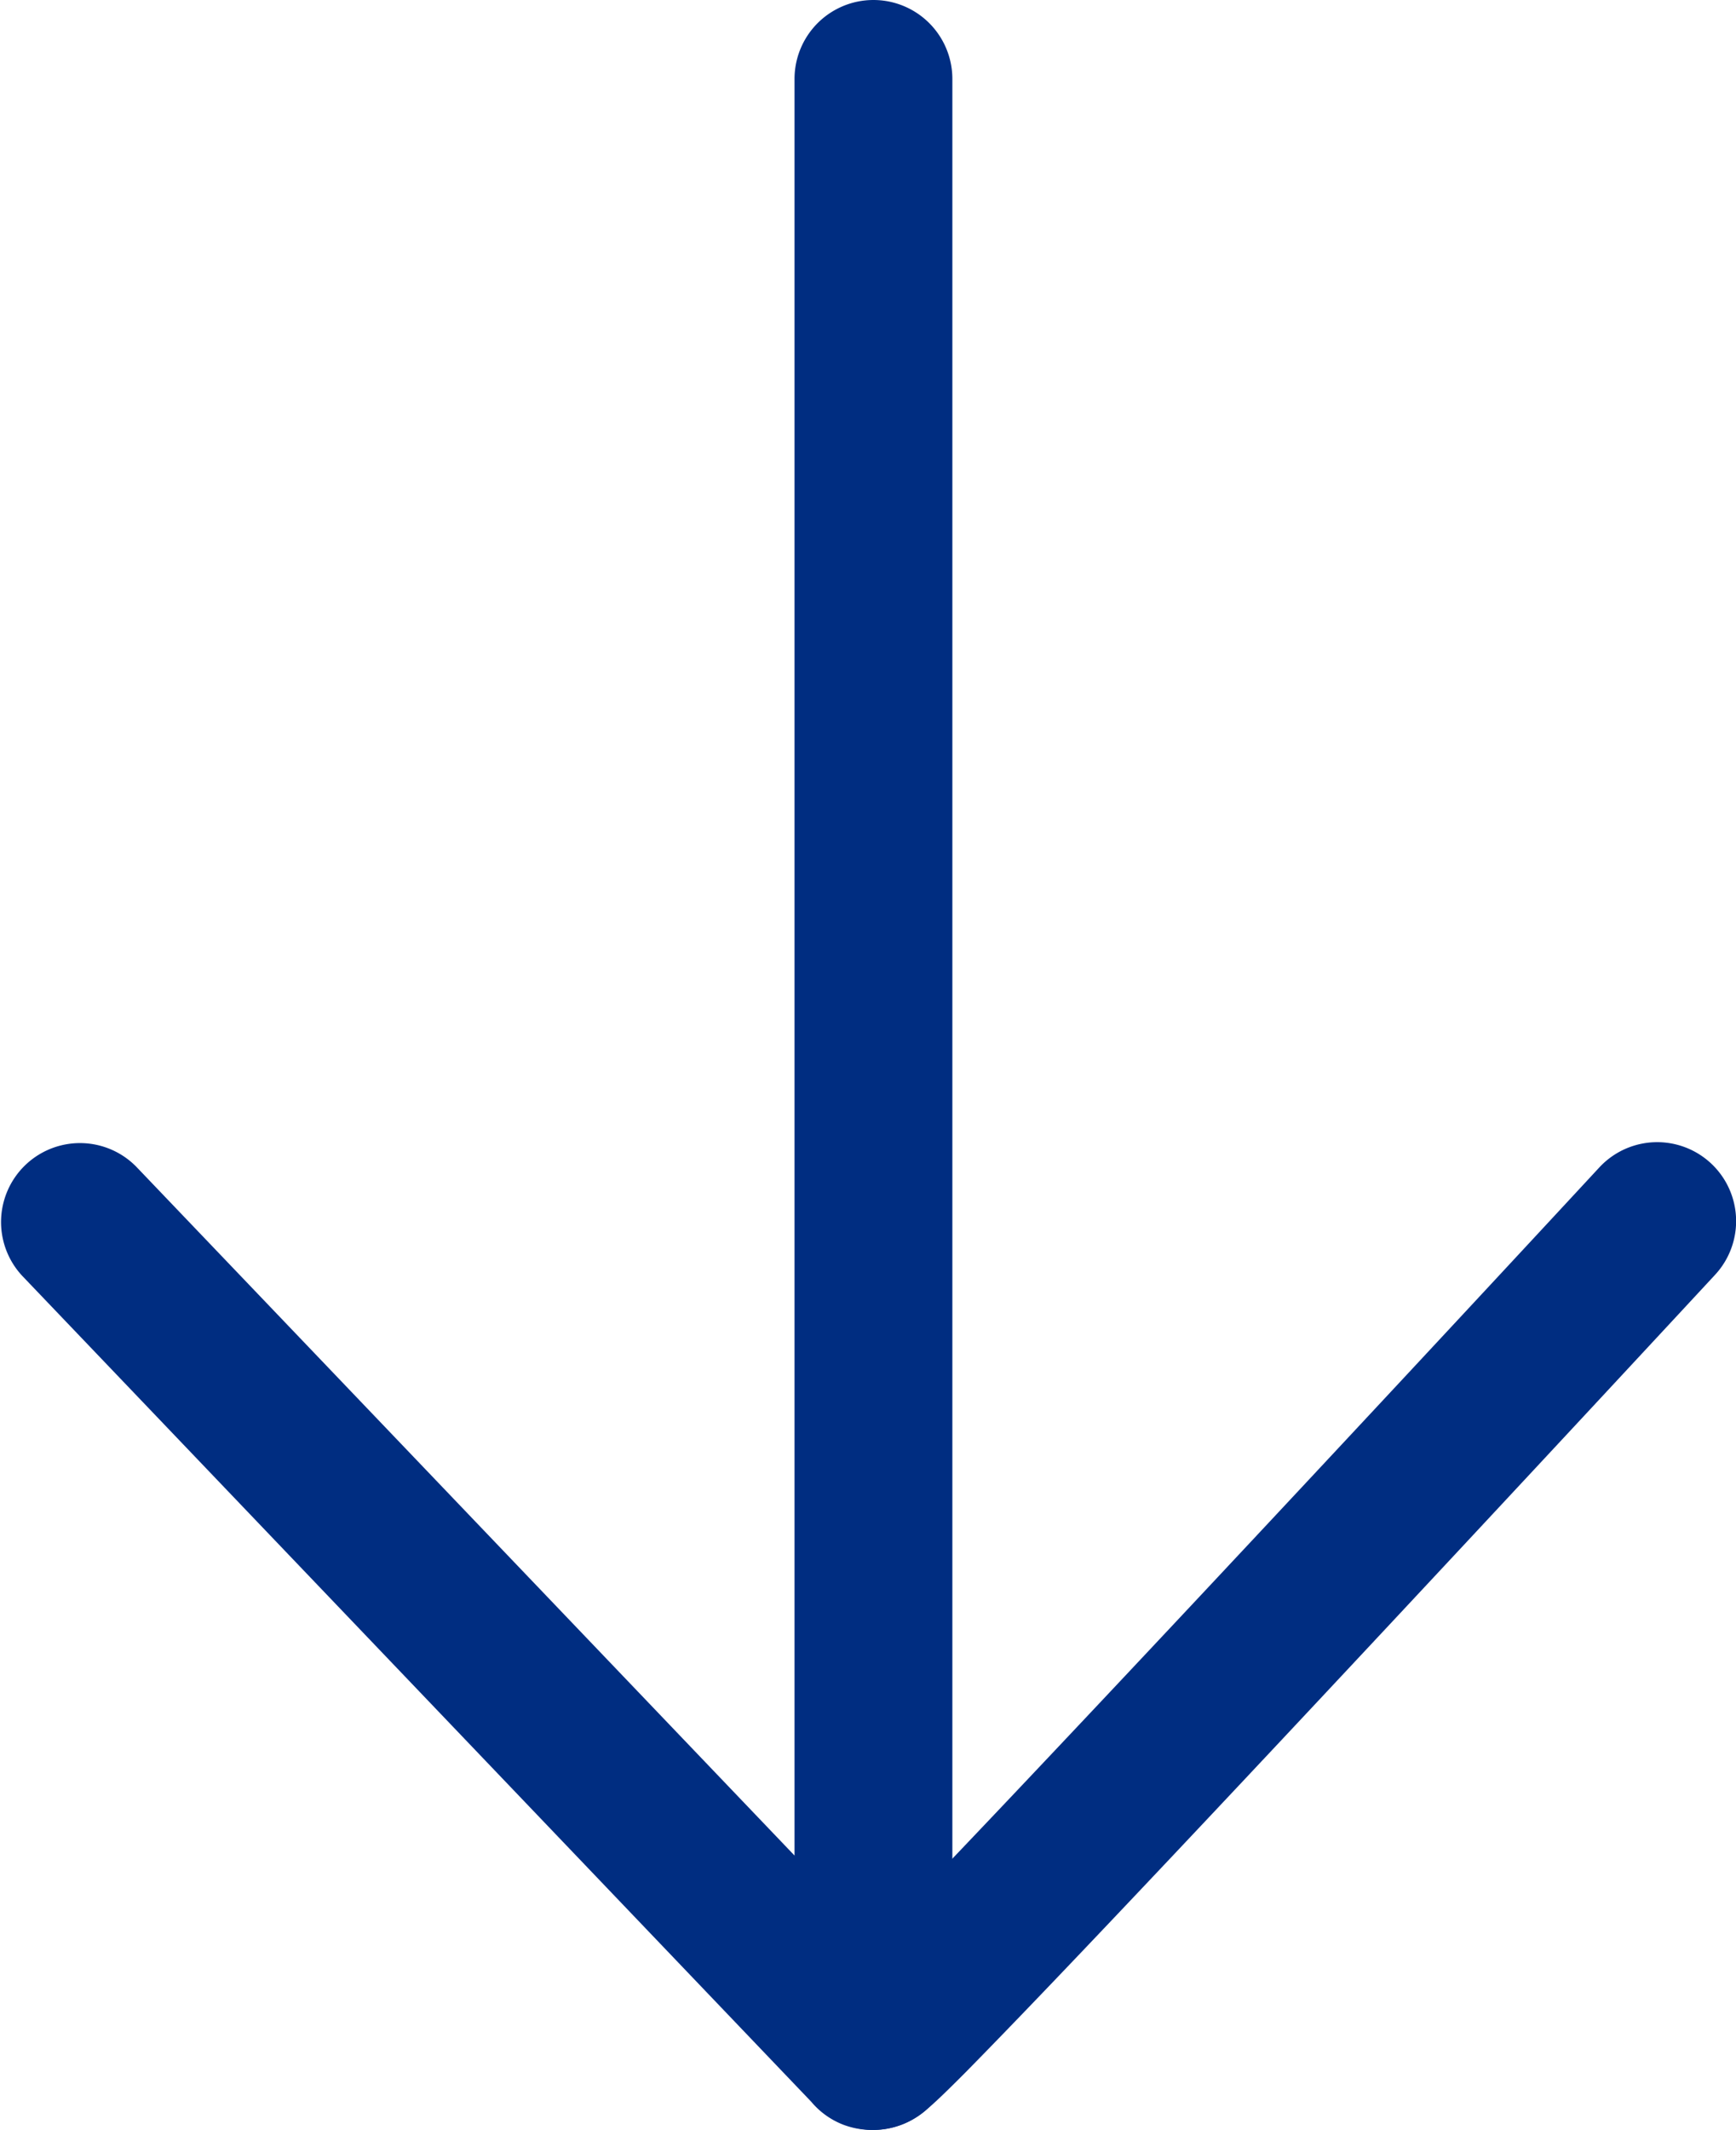 <svg xmlns="http://www.w3.org/2000/svg" width="32.997" height="40.467" viewBox="0 0 32.997 40.467"><defs><style>.a{fill:#002d81;}</style></defs><g transform="translate(-2911.02 -324.249)"><path class="a" d="M2931.38,349.3a1.5,1.5,0,0,1-1.5-1.5V310.334a1.5,1.5,0,0,1,3,0V347.8A1.5,1.5,0,0,1,2931.38,349.3Z" transform="translate(-3.758 15.415)"/><path class="a" d="M2927.6,370.114a1.537,1.537,0,0,1-.554-.1,1.5,1.5,0,0,1-.607-.436l-15-15.694a1.5,1.5,0,0,1,2.168-2.073l14.039,14.684c2.536-2.6,9.355-9.9,13.773-14.667a1.5,1.5,0,1,1,2.2,2.04c-.037.04-3.72,4.012-7.383,7.923-2.153,2.3-3.879,4.128-5.129,5.436-.747.782-1.333,1.386-1.741,1.8-.233.234-.41.407-.543.531-.09.083-.161.146-.225.2A1.563,1.563,0,0,1,2927.6,370.114Z" transform="translate(0 -5.399)"/></g></svg>